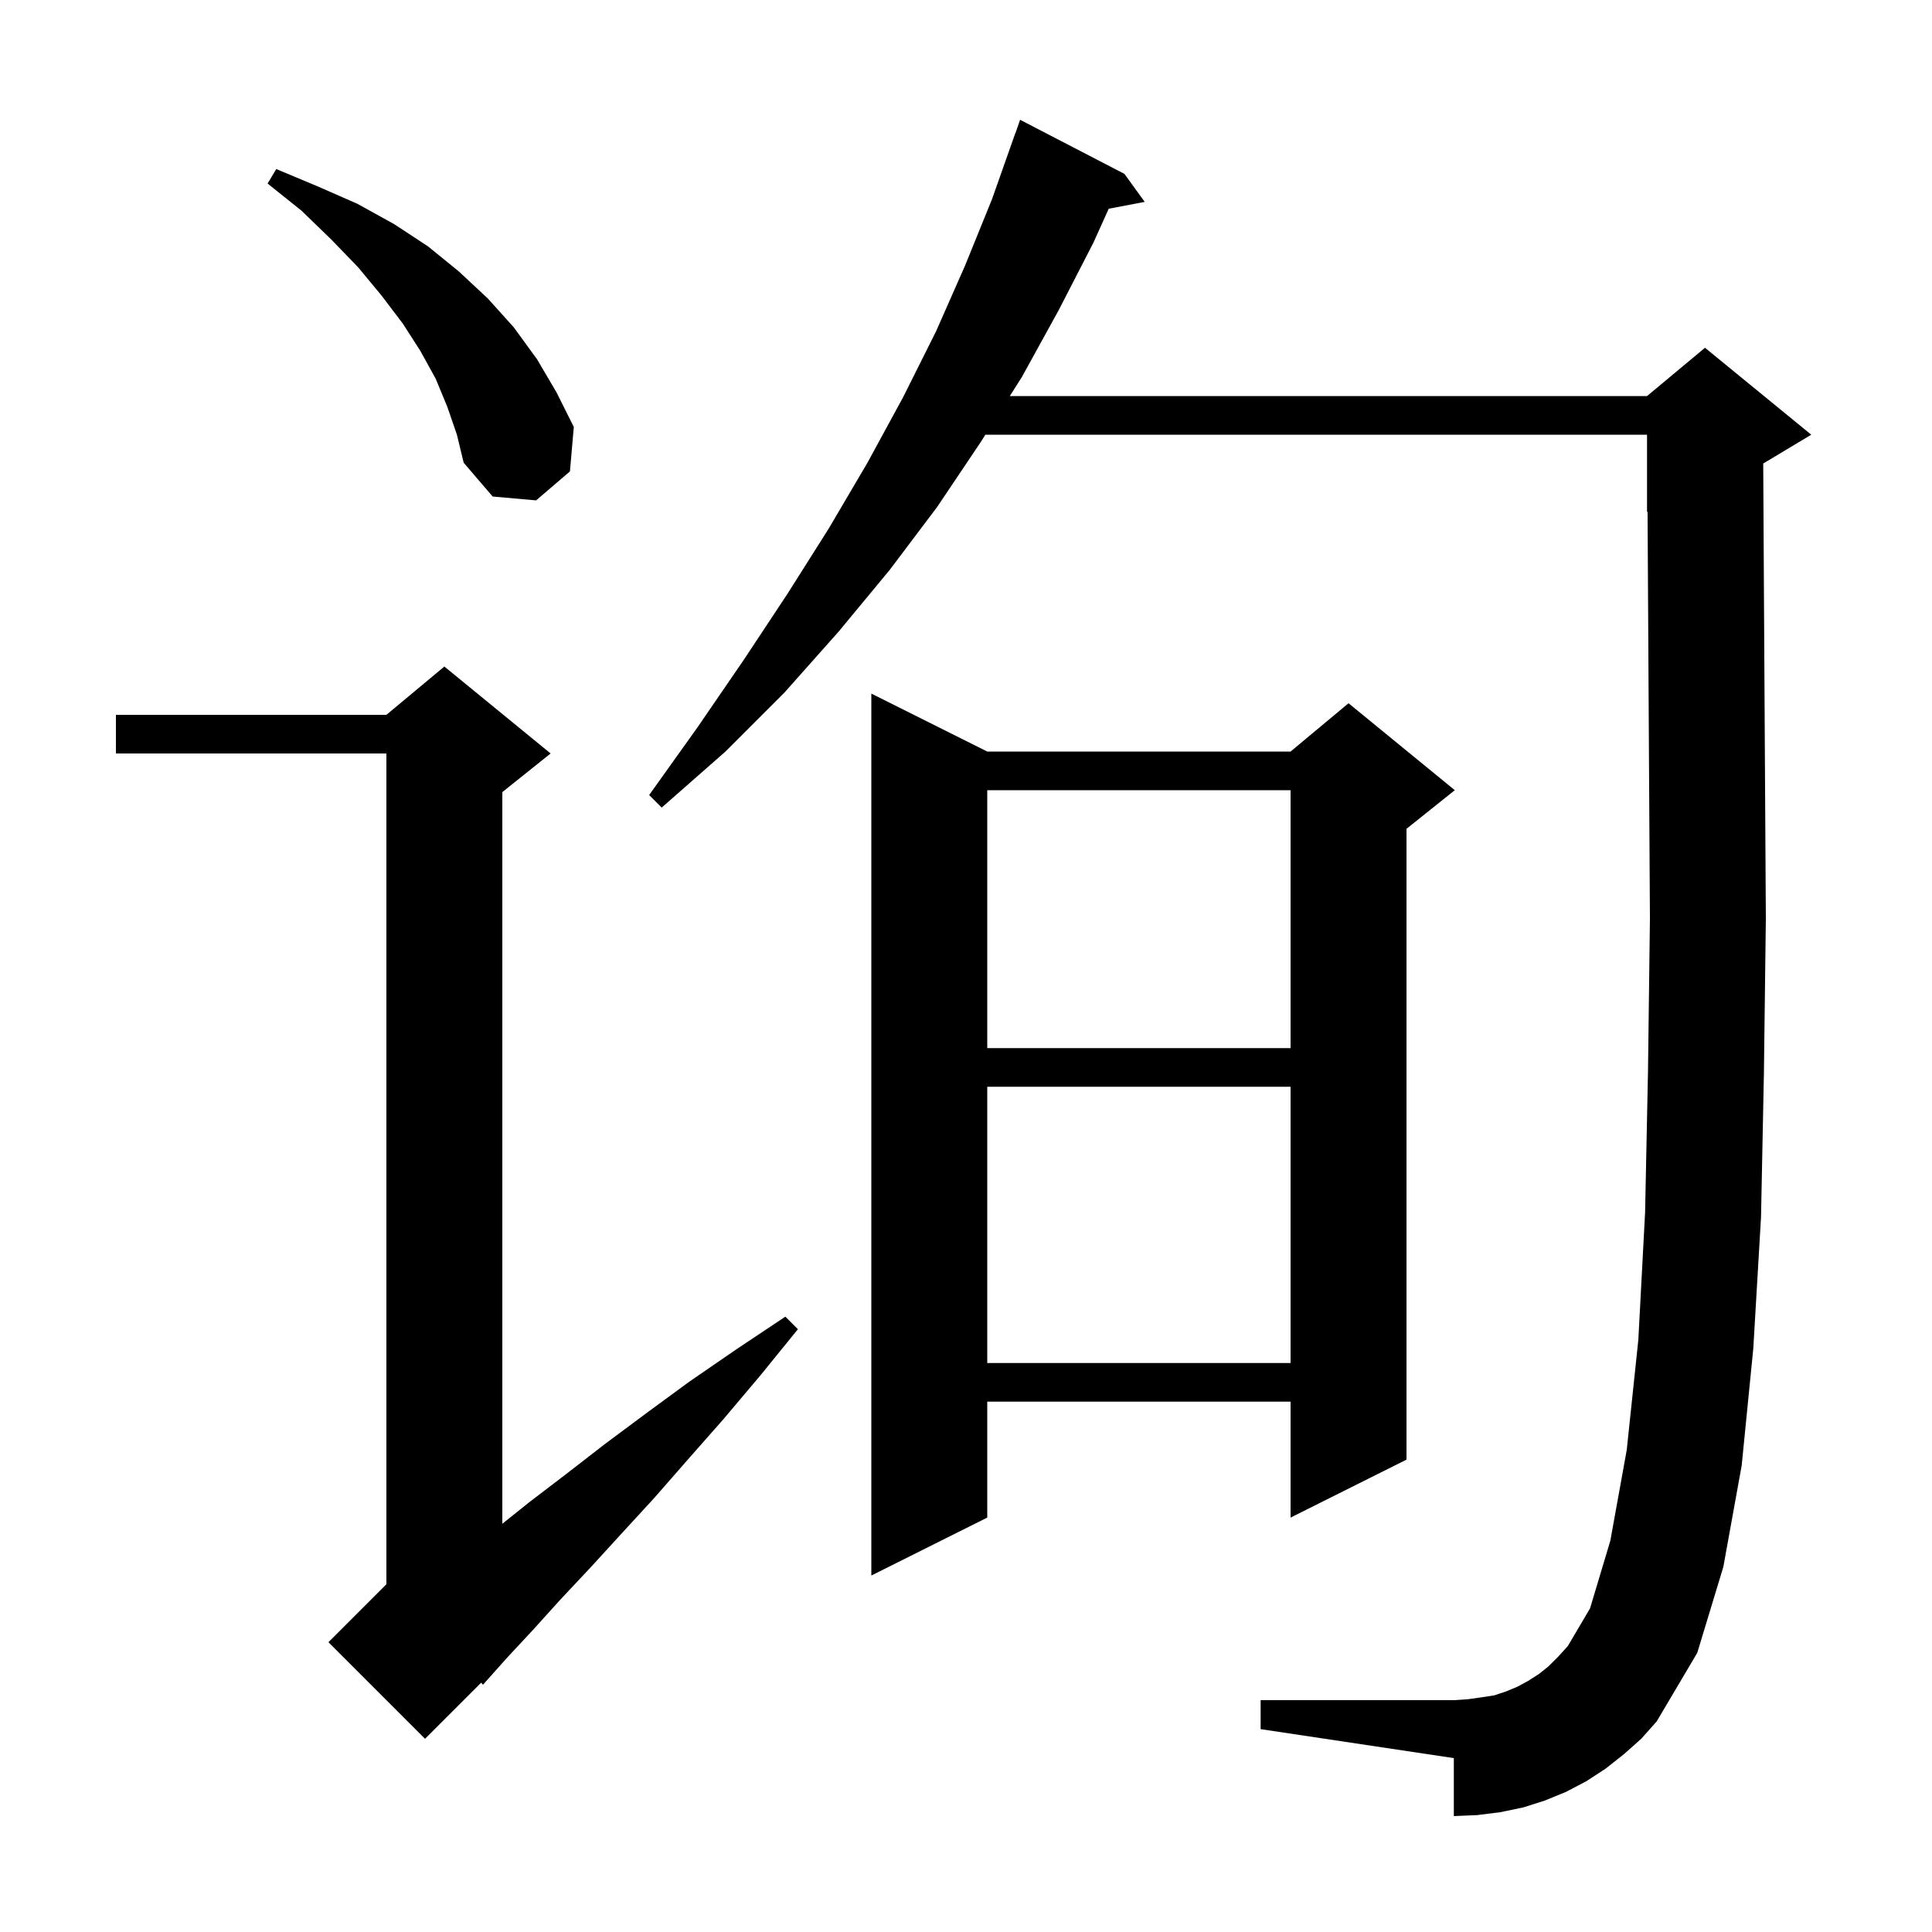 <svg xmlns="http://www.w3.org/2000/svg" xmlns:xlink="http://www.w3.org/1999/xlink" version="1.1" baseProfile="full" viewBox="0 0 200 200" width="200" height="200">
<g fill="black">
<path d="M 57.0 78.0 L 52.0 82.0 L 52.0 157.74 L 54.8 155.5 L 58.6 152.6 L 62.6 149.5 L 66.9 146.3 L 71.4 143.0 L 76.2 139.7 L 81.3 136.3 L 82.6 137.6 L 78.7 142.4 L 74.9 146.9 L 71.2 151.1 L 67.7 155.1 L 64.3 158.8 L 61.1 162.3 L 58.0 165.6 L 55.2 168.7 L 52.5 171.6 L 50.0 174.4 L 49.809 174.191 L 44.0 180.0 L 34.0 170.0 L 40.0 164.0 L 40.0 78.0 L 12.0 78.0 L 12.0 74.0 L 40.0 74.0 L 46.0 69.0 Z M 168.1 181.6 L 166.2 183.1 L 164.2 184.4 L 162.1 185.5 L 159.9 186.4 L 157.7 187.1 L 155.3 187.6 L 152.9 187.9 L 150.5 188.0 L 150.5 182.0 L 130.5 179.0 L 130.5 176.0 L 150.5 176.0 L 152.0 175.9 L 153.4 175.7 L 154.7 175.5 L 155.9 175.1 L 157.1 174.6 L 158.2 174.0 L 159.3 173.3 L 160.3 172.5 L 161.3 171.5 L 162.3 170.4 L 164.6 166.5 L 166.7 159.5 L 168.4 150.1 L 169.6 138.7 L 170.3 125.5 L 170.6 110.9 L 170.8 95.1 L 170.7 78.3 L 170.6 60.9 L 170.556 52.977 L 170.5 53.0 L 170.5 45.0 L 102.006 45.0 L 101.5 45.8 L 97.0 52.5 L 92.1 59.0 L 86.8 65.4 L 81.2 71.7 L 75.1 77.8 L 68.5 83.6 L 67.2 82.3 L 72.2 75.3 L 77.0 68.3 L 81.5 61.5 L 85.8 54.7 L 89.8 47.9 L 93.5 41.1 L 96.9 34.3 L 99.9 27.5 L 102.7 20.6 L 105.1 13.8 L 105.112 13.804 L 105.6 12.4 L 116.4 18.0 L 118.5 20.9 L 114.775 21.607 L 113.2 25.1 L 109.6 32.1 L 105.8 39.0 L 104.535 41.0 L 170.5 41.0 L 176.5 36.0 L 187.5 45.0 L 182.528 47.983 L 182.6 60.8 L 182.7 78.2 L 182.8 95.1 L 182.6 111.1 L 182.3 126.0 L 181.5 139.6 L 180.3 151.7 L 178.4 162.2 L 175.7 171.1 L 171.5 178.2 L 169.9 180.0 Z M 102.2 77.8 L 133.6 77.8 L 139.6 72.8 L 150.6 81.8 L 145.6 85.8 L 145.6 151.1 L 133.6 157.1 L 133.6 145.1 L 102.2 145.1 L 102.2 157.1 L 90.2 163.1 L 90.2 71.8 Z M 102.2 112.5 L 102.2 141.1 L 133.6 141.1 L 133.6 112.5 Z M 102.2 81.8 L 102.2 108.5 L 133.6 108.5 L 133.6 81.8 Z M 46.3 42.1 L 45.1 39.2 L 43.5 36.3 L 41.7 33.5 L 39.5 30.6 L 37.1 27.7 L 34.3 24.8 L 31.2 21.8 L 27.7 19.0 L 28.6 17.5 L 32.9 19.3 L 37.0 21.1 L 40.8 23.2 L 44.3 25.5 L 47.5 28.1 L 50.5 30.9 L 53.2 33.9 L 55.6 37.2 L 57.6 40.6 L 59.4 44.2 L 59.0 48.8 L 55.5 51.8 L 51.0 51.4 L 48.0 47.9 L 47.3 45.0 Z " />
</g>
</svg>
